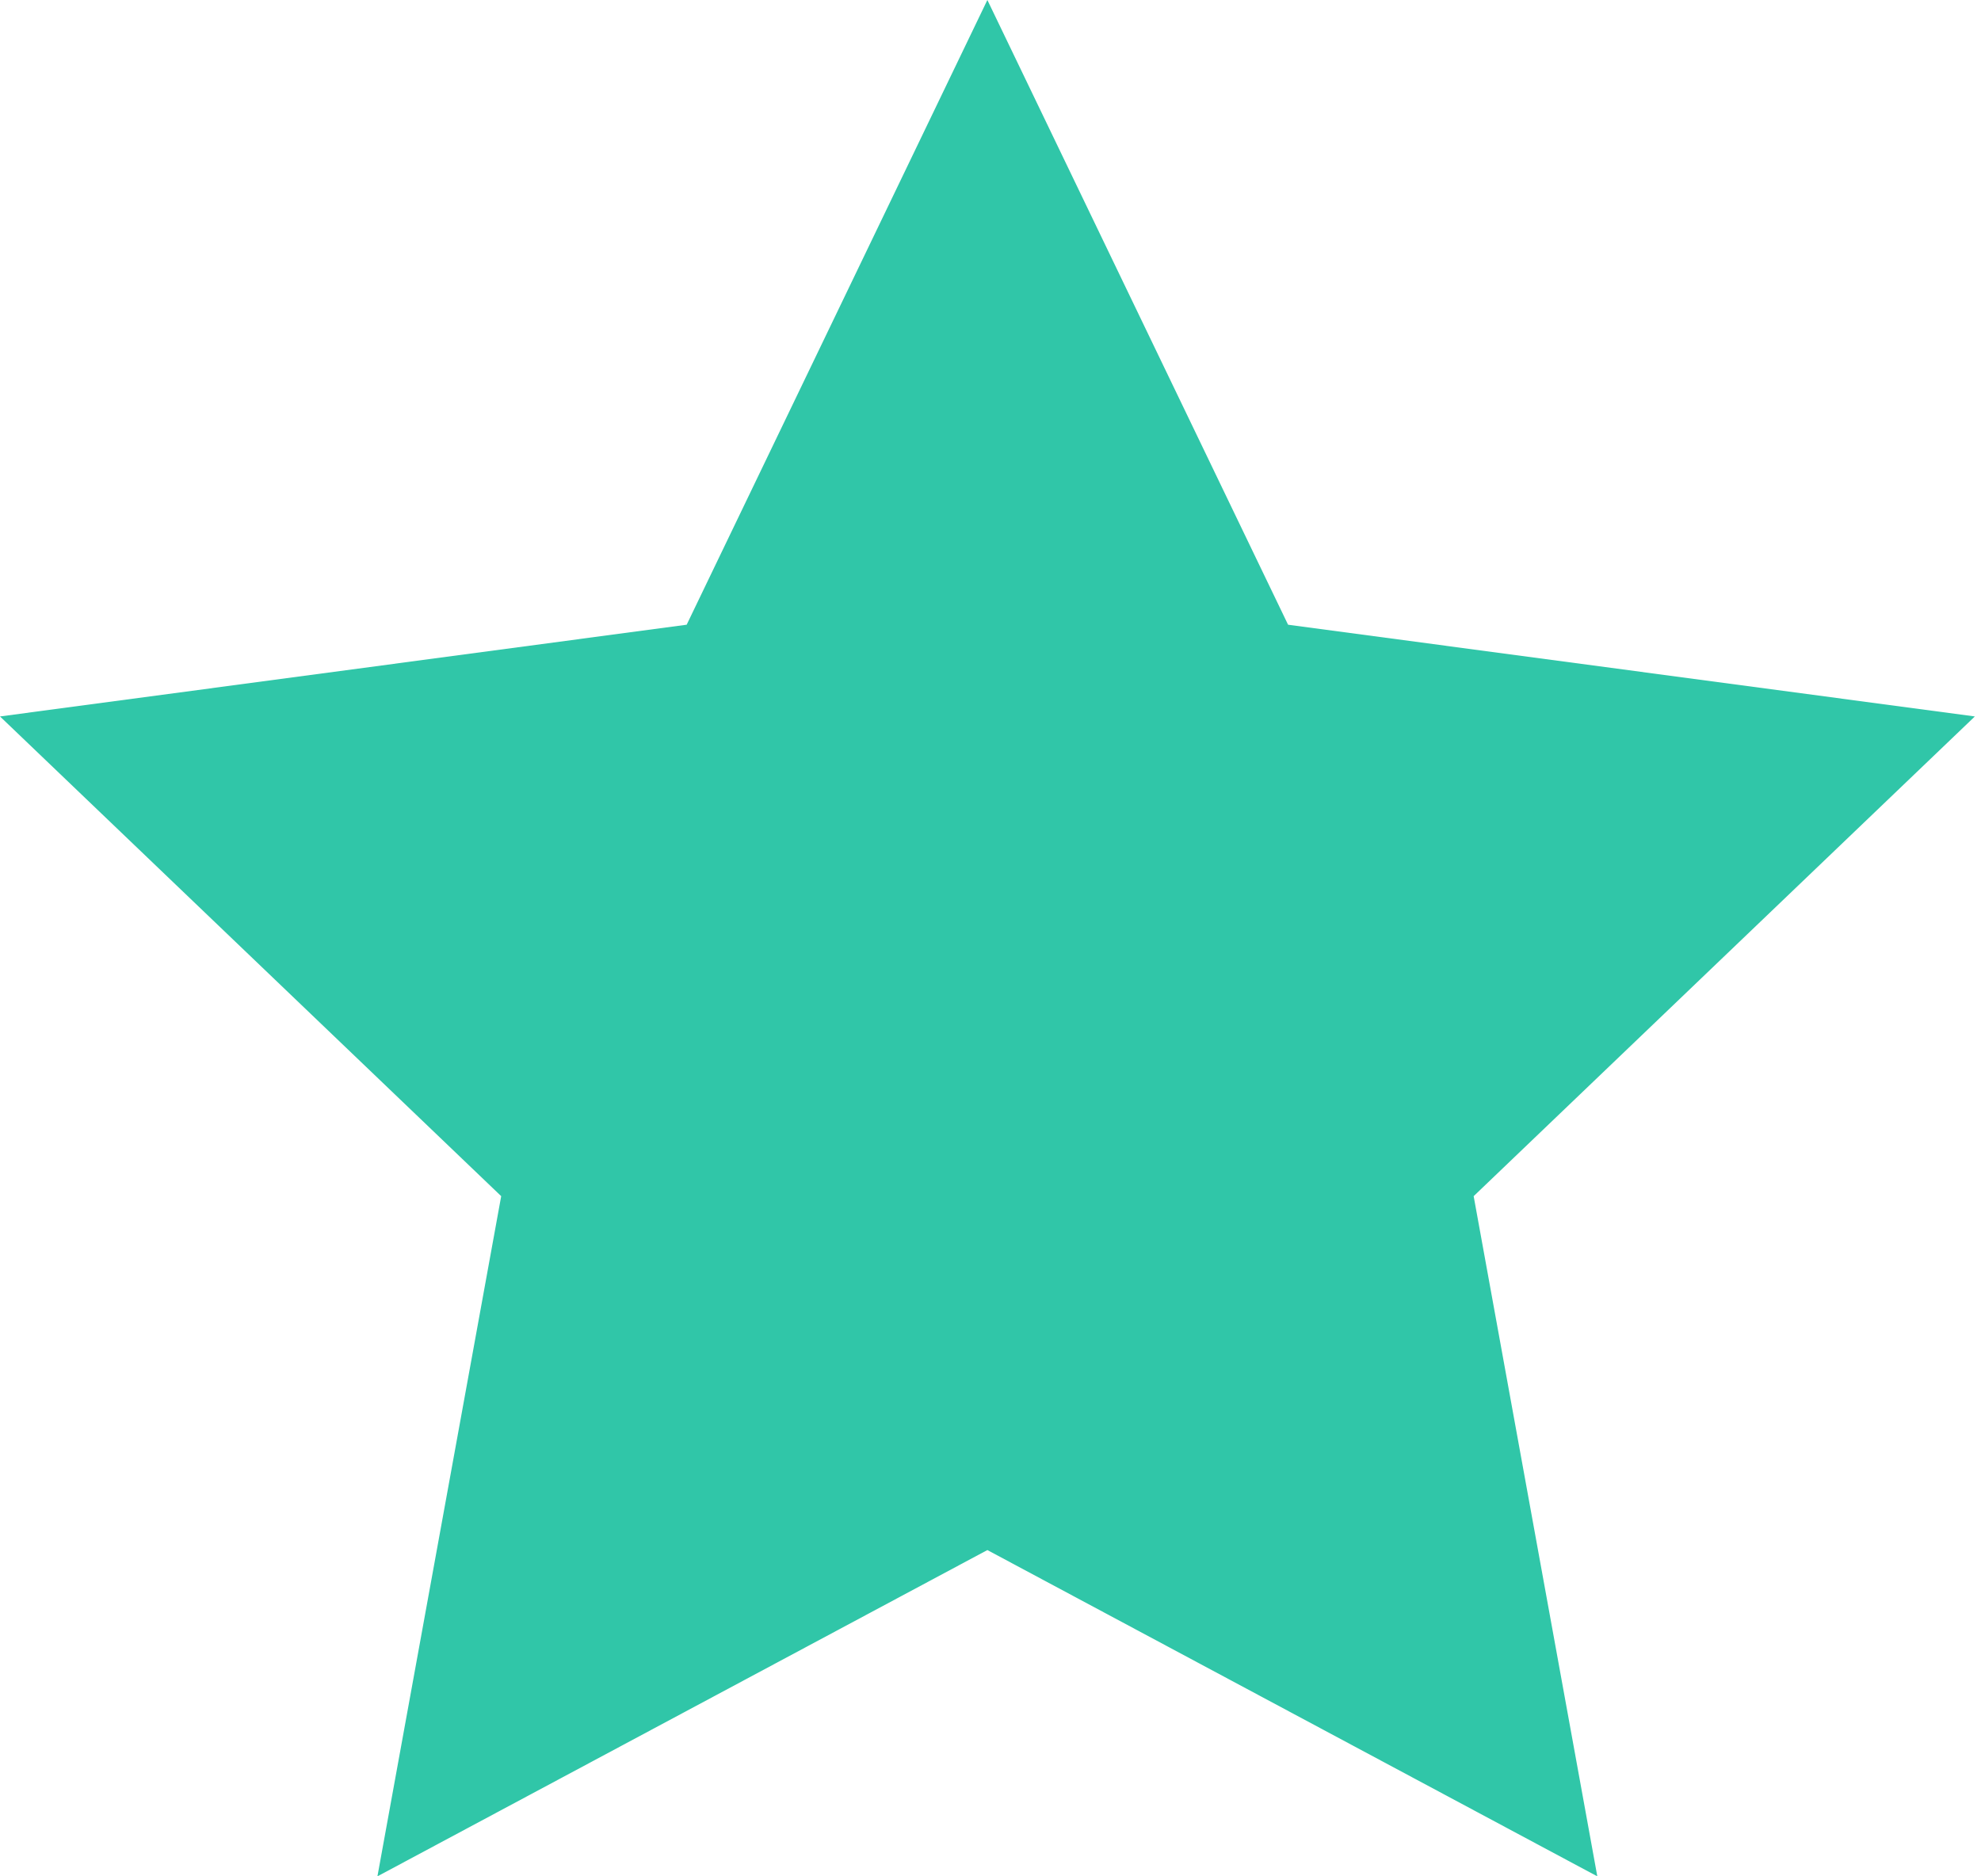 <svg width="19" height="18" viewBox="0 0 19 18" fill="none" xmlns="http://www.w3.org/2000/svg">
<path d="M9.47 0L12.354 5.993L18.941 6.873L14.134 11.475L15.32 18L9.47 14.87L3.62 18L4.807 11.475L0 6.873L6.586 5.993L9.47 0Z" fill="#30C6A8"/>
</svg>
